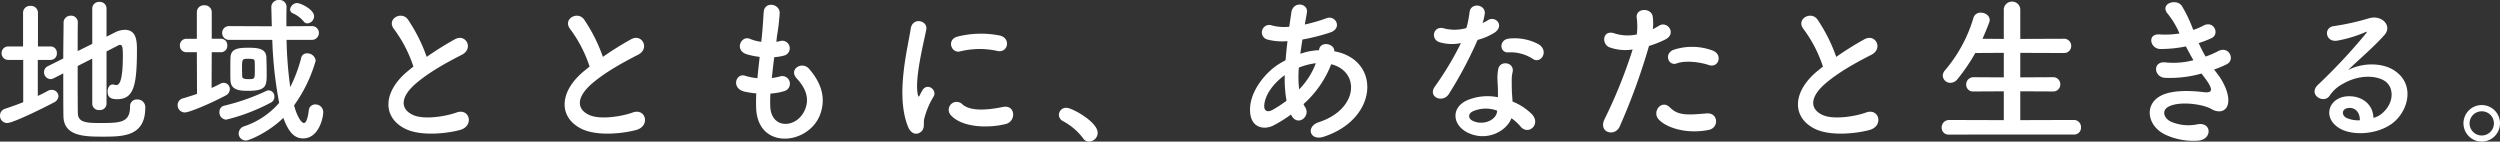 <svg xmlns="http://www.w3.org/2000/svg" width="811.616" height="45.968" viewBox="0 0 811.616 45.968"><rect x="0" y="0" width="811.616" height="45.968" fill="#333333" stroke="none"/><defs><style>.a{fill:#fff;}</style></defs><path class="a" d="M32.136-8.372A2.084,2.084,0,0,0,34.424-6.4a2.1,2.1,0,0,0,2.34-1.976V-25.428c1.664-.832,3.068-1.56,3.848-1.976a1.185,1.185,0,0,1,.572-.156c.832,0,.884,1.352.884,3.536,0,8.788-1.3,9.516-2.132,9.516a2.61,2.61,0,0,1-.624-.1,2.288,2.288,0,0,0-.52-.1c-1.092,0-1.664,1.144-1.664,2.288,0,1.664.728,2.5,3.068,2.5,5.3,0,6.448-4.108,6.448-16.016,0-2.808-.156-6.5-3.9-6.5a7.433,7.433,0,0,0-3.432.936l-2.548,1.3v-9.152A2.142,2.142,0,0,0,34.476-41.5a2.157,2.157,0,0,0-2.34,2.132v11.492L27.4-25.532c0-3.744,0-7.124.052-9.256v-.052a2.153,2.153,0,0,0-2.288-2.184,2.249,2.249,0,0,0-2.34,2.288c0,2.808-.1,7.072-.1,11.6l-4.992,2.5a2.086,2.086,0,0,0-1.248,1.924,2.236,2.236,0,0,0,2.08,2.288,2.543,2.543,0,0,0,.988-.26L22.724-18.3c0,5.408,0,10.608.052,13.884.1,6.5,6.76,6.656,12.584,6.656,6.708,0,13.988,0,13.988-9.412A2.5,2.5,0,0,0,46.7-9.828,2.152,2.152,0,0,0,44.408-7.54c0,5.148-3.016,5.356-9.36,5.356-4.524,0-7.488-.052-7.592-3.12C27.4-8.06,27.4-14.4,27.4-20.7l4.732-2.392ZM9.724-8.944c-1.924.78-3.9,1.456-5.876,2.132A2.287,2.287,0,0,0,2.184-4.576,2.328,2.328,0,0,0,4.472-2.184c2.132,0,13.364-5.668,15.184-6.656a2.491,2.491,0,0,0,1.508-2.08,2.15,2.15,0,0,0-2.236-2.028,2.6,2.6,0,0,0-1.3.364c-.988.572-2.08,1.092-3.172,1.612v-11.7h4.16a2.032,2.032,0,0,0,2.028-2.184,2.032,2.032,0,0,0-2.028-2.184H14.508V-37.96A2.237,2.237,0,0,0,12.064-40.2,2.221,2.221,0,0,0,9.672-37.96v10.92H4.94A2.142,2.142,0,0,0,2.7-24.856,2.142,2.142,0,0,0,4.94-22.672H9.724Zm92.3-25.584a2.373,2.373,0,0,0,2.132-2.34c0-2.08-4.264-4.264-5.564-4.264A2.394,2.394,0,0,0,96.356-39a1.386,1.386,0,0,0,.78,1.144,9.636,9.636,0,0,1,3.64,2.7A1.478,1.478,0,0,0,102.024-34.528Zm1.248,5.356a2.282,2.282,0,0,0,2.444-2.288,2.235,2.235,0,0,0-2.444-2.184l-8.112.052c0-2.184,0-4.264.052-6.136v-.052a2.26,2.26,0,0,0-2.444-2.34,2.321,2.321,0,0,0-2.5,2.288v.052c.052,1.976.1,4.056.156,6.188h-.936L76.7-33.644a2.2,2.2,0,0,0-2.392,2.236A2.226,2.226,0,0,0,76.7-29.172H90.584A129.365,129.365,0,0,0,92.82-8.736,25.727,25.727,0,0,1,81.536-1.144,2.512,2.512,0,0,0,79.664,1.2,2.286,2.286,0,0,0,82,3.484c1.3,0,7.7-2.912,12.168-7.332,2.028,5.564,4.212,6.656,6.448,6.656,5.044,0,6.5-6.708,6.5-8.424a2.5,2.5,0,0,0-2.548-2.6,2.08,2.08,0,0,0-2.132,1.872c-.364,3.016-.936,4.16-1.612,4.16-.572,0-2.028-1.456-3.172-5.72a46.992,46.992,0,0,0,7.02-14.508,2.73,2.73,0,0,0-2.808-2.392A1.829,1.829,0,0,0,100-23.452a47.791,47.791,0,0,1-3.588,9.62,129.268,129.268,0,0,1-1.2-15.34ZM88.764-18.3c0-1.716-.052-3.536-.1-5.2-.1-2.756-2.548-3.12-5.668-3.12-3.38,0-5.876.208-5.98,3.172-.052,1.2-.052,2.808-.052,4.368,0,1.2,0,2.288.052,3.172.156,3.12,3.172,3.276,5.772,3.276C88.764-12.636,88.764-14.352,88.764-18.3Zm-22.62,6.656c-1.456.52-2.964.988-4.576,1.456a2.237,2.237,0,0,0-1.716,2.184,2.338,2.338,0,0,0,2.34,2.392c1.456,0,8.268-2.86,13.156-5.46A2.377,2.377,0,0,0,76.8-13.208a2.019,2.019,0,0,0-1.976-2.028,2.531,2.531,0,0,0-1.144.312c-.884.468-1.82.936-2.808,1.352l.052-11.6h3.016a2.032,2.032,0,0,0,2.028-2.184,2.032,2.032,0,0,0-2.028-2.184H70.928v-8.632A2.237,2.237,0,0,0,68.484-40.4a2.221,2.221,0,0,0-2.392,2.236v8.632H62.764a2.1,2.1,0,0,0-2.184,2.184,2.1,2.1,0,0,0,2.184,2.184h3.328ZM90.168-8.84a2.037,2.037,0,0,0,1.092-1.872,1.968,1.968,0,0,0-1.768-2.08,1.981,1.981,0,0,0-.884.208A69.909,69.909,0,0,1,74.932-7.8a1.989,1.989,0,0,0-1.508,2.028,2.338,2.338,0,0,0,2.184,2.5A62.059,62.059,0,0,0,90.168-8.84Zm-7.384-7.592c-1.768,0-1.924-.416-1.976-.884,0-.624-.052-1.456-.052-2.288,0-3.432,0-3.432,2.132-3.432,1.612,0,1.976.208,1.976.884.052.884.052,1.82.052,2.756C84.916-16.432,84.916-16.432,82.784-16.432ZM136.4-20.488c-.52.364-.988.78-1.508,1.2-8.424,6.708-8.736,15.132-1.248,18.928,5.148,2.6,13.832,1.56,17.94.416,4.628-1.3,3.068-7.28-1.3-5.616-3.12,1.144-10.556,2.5-14.2.676-4.056-1.976-3.9-5.876,1.248-10.244,4.108-3.484,9.464-6.5,14.768-9.2,4-2.028,1.3-7.02-2.236-5.044a99.2,99.2,0,0,0-9.152,5.72,52.782,52.782,0,0,0-6.084-12.116c-2.08-2.964-7.176-.156-4.472,3.172A42.287,42.287,0,0,1,136.4-20.488Zm57.2,0c-.52.364-.988.78-1.508,1.2-8.424,6.708-8.736,15.132-1.248,18.928,5.148,2.6,13.832,1.56,17.94.416,4.628-1.3,3.068-7.28-1.3-5.616-3.12,1.144-10.556,2.5-14.2.676-4.056-1.976-3.9-5.876,1.248-10.244,4.108-3.484,9.464-6.5,14.768-9.2,4-2.028,1.3-7.02-2.236-5.044a99.194,99.194,0,0,0-9.152,5.72,52.781,52.781,0,0,0-6.084-12.116c-2.08-2.964-7.176-.156-4.472,3.172A42.287,42.287,0,0,1,193.6-20.488ZM252.3-11.752a18.721,18.721,0,0,0,4.628-.832,2.484,2.484,0,1,0-1.664-4.68,17.721,17.721,0,0,1-2.5.468c.208-2.184.468-4.42.78-6.76a16.158,16.158,0,0,0,3.172-.52,2.441,2.441,0,1,0-1.2-4.732,9.581,9.581,0,0,1-1.3.26c.052-.624.156-1.248.208-1.872a65.5,65.5,0,0,0,.884-7.488c0-3.068-4.94-3.9-5.2-.26-.156,2.444-.26,4.42-.572,7.7-.052.624-.156,1.3-.208,1.924a14.7,14.7,0,0,1-3.744-.988c-2.756-1.144-5.044,3.64-1.092,4.992a23.691,23.691,0,0,0,4.316.884c-.26,2.34-.52,4.628-.728,6.916a18.223,18.223,0,0,1-4-.78c-2.964-.988-4.576,3.952-.364,5.1a28.339,28.339,0,0,0,4,.624c-.1,1.612-.1,3.172-.052,4.628.416,13.884,17,12.168,20.748,2.288,1.976-5.252.52-10.192-3.536-14.872-2.288-2.652-6.76.1-4.056,3.068,2.912,3.172,4.368,6.6,2.548,10.5C260.676-.416,252.564-.1,252.252-7.54A38.525,38.525,0,0,1,252.3-11.752Zm73.632-13.832c3.536.78,4.524-4.108.884-4.992a31.39,31.39,0,0,0-13.676.312c-3.8.936-2.132,5.564.728,4.836A26.342,26.342,0,0,1,325.936-25.584Zm2.808,23.712c3.432-.884,3.172-6.4-1.04-5.512-4.056.832-10.3,1.664-13.1-.884a2.574,2.574,0,0,0-3.692,3.588C314.652-.624,323.18-.468,328.744-1.872ZM301.236.624c1.3-1.144.676-2.756.988-4.16a26.22,26.22,0,0,1,3.068-7.28c1.2-2.08-2.028-4.576-3.64-2.028-.208.364-.78,1.4-.884,1.664-.208.468-.416.624-.572-.052-1.248-4.836,1.872-17.056,2.7-21.268.572-3.016-4.472-4.16-5.044-.312-.936,6.188-5.044,21.58-.884,31.824C298.012,1.56,299.936,1.768,301.236.624Zm54.5,3.224A2.874,2.874,0,0,0,358.54.988c0-3.536-8.32-8.112-10.14-8.112a2.314,2.314,0,0,0-2.444,2.288,2.339,2.339,0,0,0,1.4,2.08,19.848,19.848,0,0,1,6.4,5.46A2.367,2.367,0,0,0,355.732,3.848ZM421.46-4.628c1.976,3.692,6.292.364,4.472-2.652a6.661,6.661,0,0,1-.572-1.04,33.535,33.535,0,0,0,9-12.948c9.412,2.34,8.892,14.612-4.056,18.824-4.264,1.4-2.964,6.24,1.716,4.68,17.732-5.824,18.512-24.96,3.328-27.716.208-2.5-4.576-3.484-4.94-.416v.1h-.624a20.9,20.9,0,0,0-5.46,1.144c.208-1.456.416-2.964.676-4.628a65.119,65.119,0,0,0,9-2.288c4.108-1.352,1.82-5.772-1.2-4.628a51.944,51.944,0,0,1-7.02,2.028c.208-1.2.468-2.5.676-3.8.572-3.12-4.472-3.952-5.044-.1-.208,1.56-.468,3.12-.676,4.628a15.636,15.636,0,0,1-5.616-.416,2.406,2.406,0,1,0-1.456,4.576,19.388,19.388,0,0,0,6.5.52c-.26,2.132-.468,4.212-.624,6.188q-1.17.624-2.184,1.248c-4.732,3.016-8.892,8.684-9.308,13.78-.572,6.968,4.368,7.8,7.592,6.136A43.5,43.5,0,0,0,421.3-4.94Zm7.9-16.952a24.334,24.334,0,0,1-5.408,8.476,34.967,34.967,0,0,1-.1-7.072,22.154,22.154,0,0,1,5.356-1.4ZM419.848-9.412A41.35,41.35,0,0,1,415.22-6.4c-1.352.728-2.756.52-2.6-1.56.208-3.068,2.548-6.76,6.656-9.776A41.274,41.274,0,0,0,419.848-9.412Zm80.08-13.52c2.548,1.612,5.252-2.7,1.716-4.836a16.447,16.447,0,0,0-9.568-1.82c-3.328.312-3.12,4.628-.26,4.472A13.366,13.366,0,0,1,499.928-22.932Zm-23.452-5.2a101.484,101.484,0,0,1-8.528,14.2c-2.288,3.38,2.7,5.408,4.628,2.288a131.4,131.4,0,0,0,9.308-17.524,19.865,19.865,0,0,0,5.564-2.392c3.328-2.392.052-5.616-2.288-3.952a16.134,16.134,0,0,1-1.664.884,17.483,17.483,0,0,0,.728-3.172c.1-2.964-4.472-3.536-4.94-.468a33.531,33.531,0,0,1-1.04,5.252,13.882,13.882,0,0,1-7.124.156c-3.692-1.2-4.68,3.588-1.508,4.472A14.226,14.226,0,0,0,476.476-28.132Zm16.38,24.388a15.059,15.059,0,0,1,2.964,2.7c2.5,3.016,6.708-.676,3.744-3.952a18.866,18.866,0,0,0-6.344-4.16c-.052-1.144-.156-2.236-.208-3.224-.052-1.508-.052-2.808-.052-4a10.373,10.373,0,0,1,.312-2.444c.52-3.12-4.056-3.8-4.68-.936a15.509,15.509,0,0,0-.26,3.484c.052,1.3.156,2.6.156,3.9v1.82a17,17,0,0,0-9.984.988c-5.356,2.392-4.784,8.008.052,10.452C484.848,4.056,491.348.416,492.856-3.744Zm-4.628-2.444c-.052.156,0,.364-.052.52-.572,2.808-4.784,4.316-7.9,2.756-1.56-.78-1.456-2.288-.052-3.016A10.426,10.426,0,0,1,488.228-6.188Zm68.692-14.82c3.276,1.092,4.68-3.484,1.2-4.732a19.3,19.3,0,0,0-12.48-.26c-3.432,1.2-1.82,5.46.884,4.472C549.276-22.568,554.008-22,556.92-21.008Zm0,21.06c3.432-.676,3.12-5.668-.676-5.356-6.084.52-9.256.78-11.908-1.924-2.7-2.756-5.928,1.352-3.692,3.848C542.932-.832,549.38,1.56,556.92.052ZM537.524-27.2a33.491,33.491,0,0,0,5.252-2.08c3.9-1.924.676-6.24-2.028-4.472-.624.364-1.248.728-1.976,1.092a15.823,15.823,0,0,0-.052-4.16c-.52-2.86-5.408-2.7-5.2.26a22.665,22.665,0,0,1,.052,5.616,13.9,13.9,0,0,1-7.176-.312c-3.9-1.4-4.42,3.328-1.768,4.472a15.165,15.165,0,0,0,7.592.728,160.966,160.966,0,0,1-9.1,22.568c-2.184,4.42,3.328,5.928,4.888,2.444A204.547,204.547,0,0,0,537.524-27.2ZM594-20.488c-.52.364-.988.78-1.508,1.2-8.424,6.708-8.736,15.132-1.248,18.928,5.148,2.6,13.832,1.56,17.94.416,4.628-1.3,3.068-7.28-1.3-5.616-3.12,1.144-10.556,2.5-14.2.676-4.056-1.976-3.9-5.876,1.248-10.244,4.108-3.484,9.464-6.5,14.768-9.2,4-2.028,1.3-7.02-2.236-5.044a99.191,99.191,0,0,0-9.152,5.72,52.783,52.783,0,0,0-6.084-12.116c-2.08-2.964-7.176-.156-4.472,3.172A42.286,42.286,0,0,1,594-20.488ZM675.428,1.56a2.205,2.205,0,0,0,2.34-2.34,2.275,2.275,0,0,0-2.34-2.392L658.06-3.12v-9.36l10.5.052a2.3,2.3,0,0,0,2.5-2.288,2.308,2.308,0,0,0-2.5-2.34L658.06-17V-24.96l14.04.052a2.3,2.3,0,0,0,2.5-2.288,2.308,2.308,0,0,0-2.5-2.34l-14.04.052V-38.74a2.651,2.651,0,0,0-2.652-2.86,2.661,2.661,0,0,0-2.7,2.86v9.256l-6.916-.052q1.17-2.574,2.184-5.3a2.3,2.3,0,0,0,.156-.78c0-1.456-1.456-2.392-2.912-2.392a2.358,2.358,0,0,0-2.392,1.768,46.627,46.627,0,0,1-9.256,17,2.654,2.654,0,0,0-.676,1.664,2.434,2.434,0,0,0,2.5,2.34,2.947,2.947,0,0,0,2.288-1.2,60.949,60.949,0,0,0,5.772-8.476l9.256-.052V-17l-9.776-.052a2.363,2.363,0,0,0-2.444,2.392,2.215,2.215,0,0,0,2.444,2.236l9.776-.052v9.36l-17.732-.052a2.416,2.416,0,0,0-2.444,2.5,2.215,2.215,0,0,0,2.444,2.236ZM720.98-19.552a32.784,32.784,0,0,0,4.108-1.716c2.912-1.456.676-6.24-2.964-4.16a27.245,27.245,0,0,1-3.9,1.664,43.127,43.127,0,0,1-2.236-4.368,33.282,33.282,0,0,0,4.16-1.612c2.756-1.3.78-5.876-2.652-4.056a19.931,19.931,0,0,1-3.276,1.4,44.875,44.875,0,0,0-3.744-7.852c-1.872-2.548-7.384-.572-4.472,2.7a26.845,26.845,0,0,1,3.744,6.292,28.847,28.847,0,0,1-6.448.312c-4.16-.312-3.12,4.732.26,4.732a40.842,40.842,0,0,0,8.268-.832c.832,1.612,1.664,3.12,2.444,4.472a25.328,25.328,0,0,1-8.944.728c-4.42-.572-3.952,4.732-.364,4.992a37.5,37.5,0,0,0,11.96-1.4c.364.572.78,1.04,1.144,1.56,3.016,4.056,2.184,4.836-.624,4.472-3.432-.416-9.828-.832-13.676,1.144C697.944-8.112,699.4-.832,705.536,1.768a21.437,21.437,0,0,0,10.3,1.768c4.68-.416,4.368-6.188-.26-5.3a14.357,14.357,0,0,1-8.424-.78c-2.392-.988-3.484-3.744-.78-5.044,3.64-1.768,11.024-.728,13.78.884,2.34,1.352,4.836.884,5.356-1.82.572-2.964-1.508-7.124-3.38-9.516C721.76-18.564,721.344-19.032,720.98-19.552Zm51.74,15.7c-.156-4.68-4.056-7.176-8.216-7.02-6.136.208-8.58,6.656-3.068,10.244,3.952,2.6,12.064,2.392,17.212-1.3,5.46-3.952,7.9-13.1.416-17.576-3.848-2.288-10.036-2.288-14.612.156,1.872-1.82,3.952-3.692,6.032-5.616s4.16-3.952,5.824-5.824c2.6-2.912-.832-6.6-4.992-5.408a80.4,80.4,0,0,1-11.44,2.548c-3.536.416-2.756,5.564,1.352,4.68a41.657,41.657,0,0,0,8.736-2.652c.416-.208.936-.416.364.312a184.216,184.216,0,0,1-15.7,16.8c-3.224,3.172,1.976,6.24,3.848,3.484a11.433,11.433,0,0,1,4.368-3.9c5.252-3.068,10.868-2.7,13.572-.884,2.964,1.976,3.12,6.916-.676,10.3A7.007,7.007,0,0,1,772.72-3.848Zm-4.42.78a9.356,9.356,0,0,1-4.368-.78c-1.664-.884-1.56-3.016.728-3.224S768.352-5.46,768.3-3.068Zm45.5.988a5.925,5.925,0,0,0-5.928-5.928,5.925,5.925,0,0,0-5.928,5.928,5.925,5.925,0,0,0,5.928,5.928A5.925,5.925,0,0,0,813.8-2.08Zm-1.976,0a3.95,3.95,0,0,1-3.952,3.952A3.95,3.95,0,0,1,803.92-2.08a3.906,3.906,0,0,1,3.952-3.9A3.906,3.906,0,0,1,811.824-2.08Z" transform="translate(-2.184 42.12)"/></svg>
